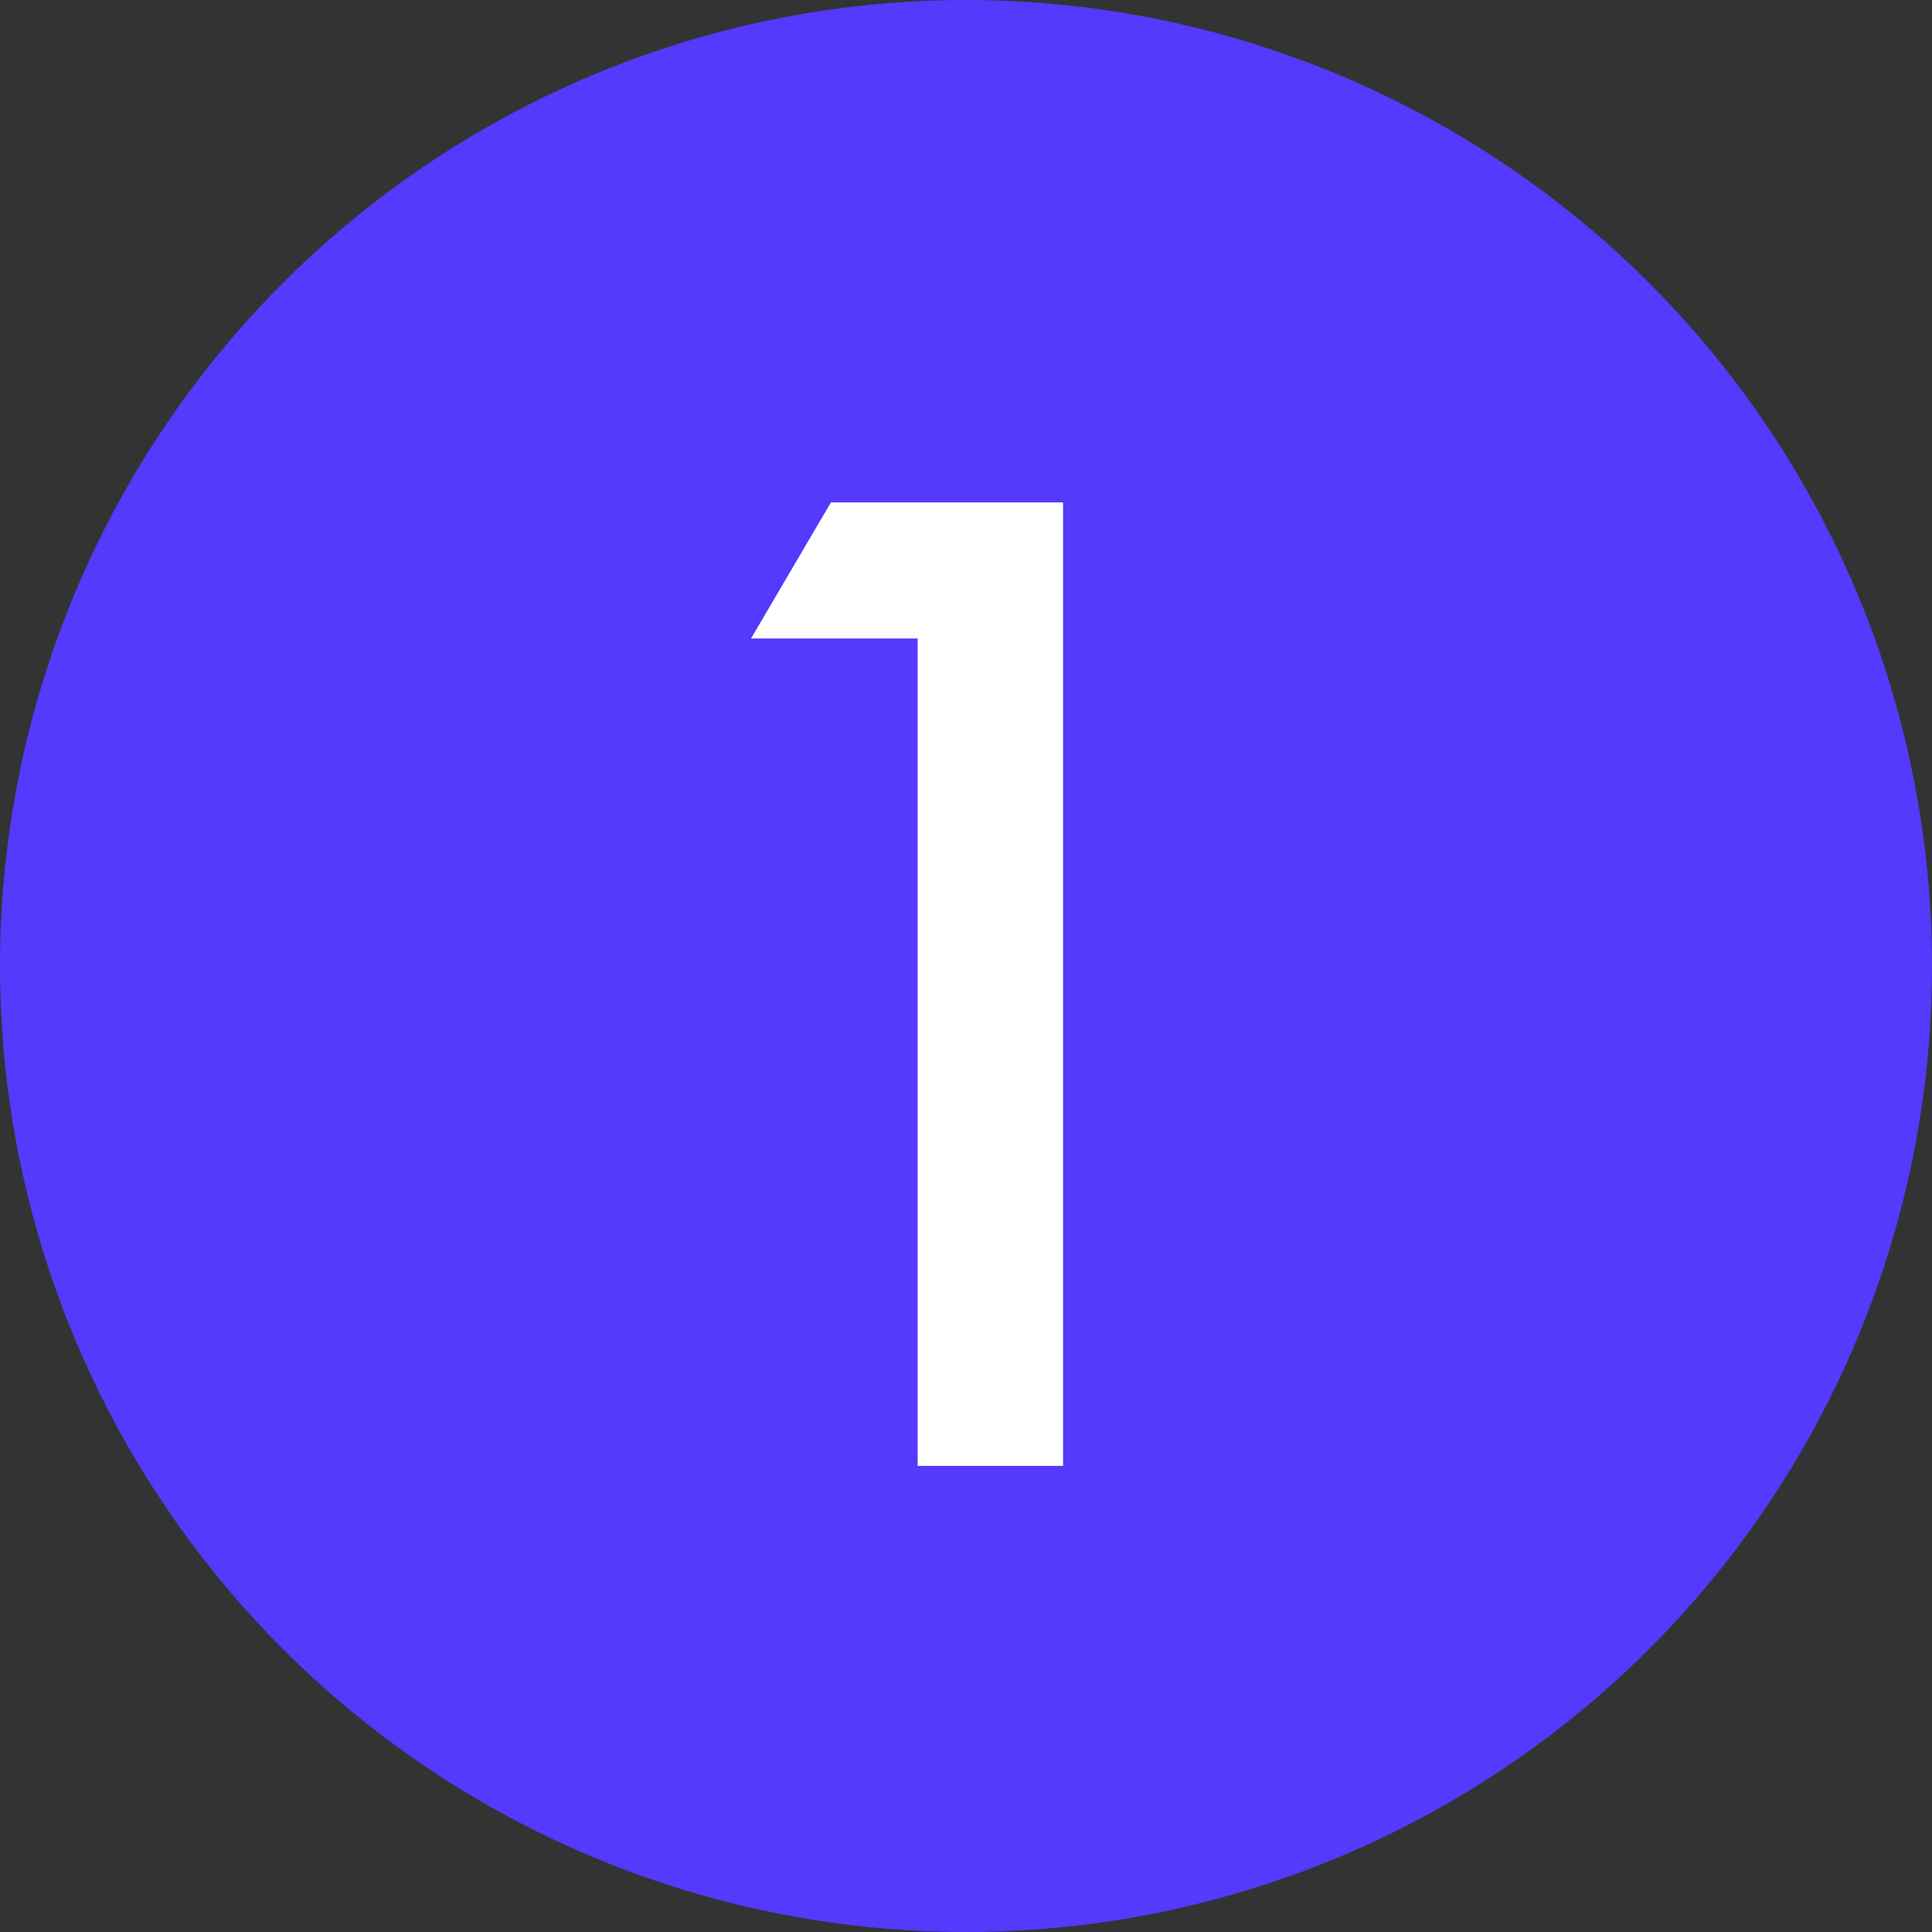 <svg xmlns="http://www.w3.org/2000/svg" width="257" height="257" viewBox="0 0 257 257">
  <rect x="0" y="0" width="257" height="257" fill="#333333" stroke="none"/>
  <g id="グループ_12642" data-name="グループ 12642" transform="translate(4778 8682)">
    <circle id="楕円形_183" data-name="楕円形 183" cx="128.5" cy="128.5" r="128.5" transform="translate(-4778 -8682)" fill="#533afc"/>
    <path id="パス_30673" data-name="パス 30673" d="M46.069-110.068H23.906l10.625-18.1H65.41V0H46.069Z" transform="translate(-4702 -8487)" fill="#fff"/>
  </g>
</svg>
